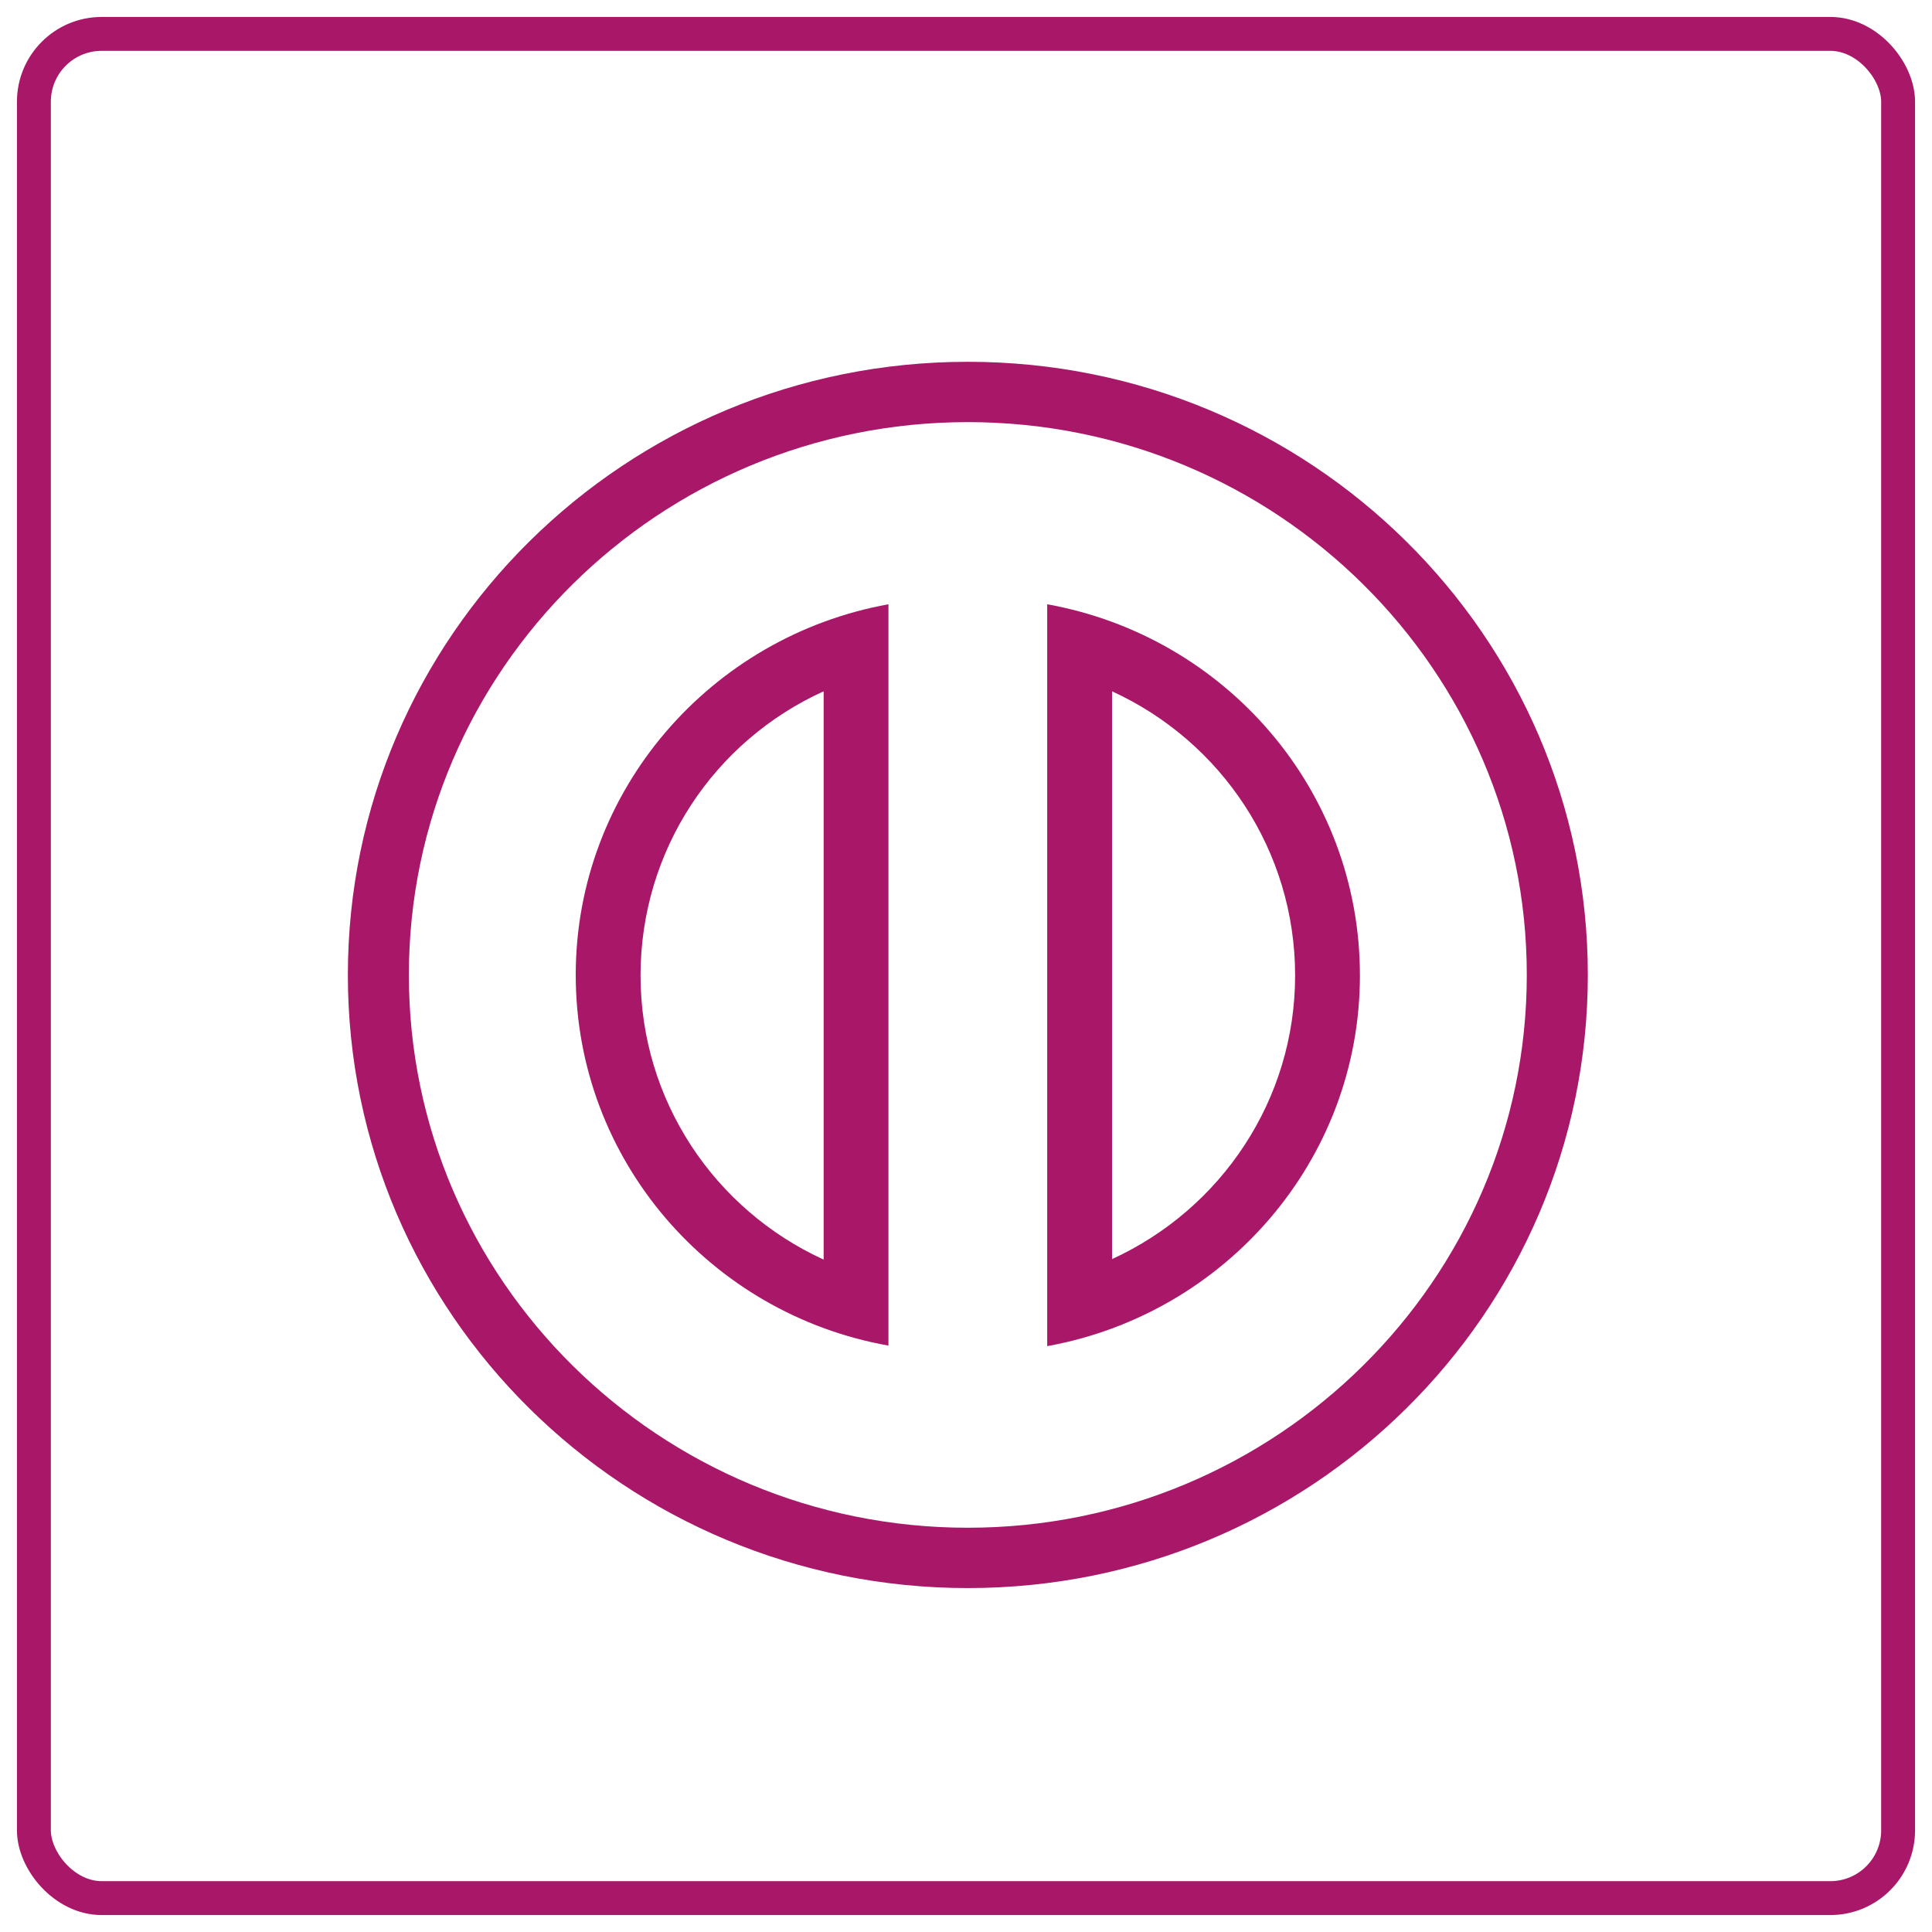 <svg width="57" height="57" viewBox="0 0 57 57" fill="none" xmlns="http://www.w3.org/2000/svg">
<rect x="1" y="1" width="55" height="55" rx="2" stroke="#A91868"/>
<path d="M16.986 28.764C16.986 34.231 20.97 38.77 26.212 39.699V17.828C20.97 18.773 16.986 23.311 16.986 28.764ZM24.3 20.396V37.162C21.065 35.681 18.898 32.451 18.898 28.779C18.898 25.092 21.065 21.862 24.3 20.396Z" fill="#A91868"/>
<path d="M30.896 17.828V39.715C36.139 38.77 40.122 34.231 40.122 28.779C40.122 23.311 36.154 18.773 30.896 17.828ZM32.809 37.147V20.396C36.043 21.878 38.21 25.108 38.21 28.779C38.21 32.435 36.043 35.665 32.809 37.147Z" fill="#A91868"/>
<path d="M28.554 10.674C18.452 10.674 10.263 18.773 10.263 28.764C10.263 38.754 18.452 46.853 28.554 46.853C38.656 46.853 46.846 38.754 46.846 28.764C46.846 18.773 38.656 10.674 28.554 10.674ZM28.554 45.073C19.456 45.073 12.063 37.761 12.063 28.764C12.063 19.766 19.456 12.454 28.554 12.454C37.652 12.454 45.045 19.766 45.045 28.764C45.045 37.761 37.652 45.073 28.554 45.073Z" fill="#A91868"/>
</svg>
